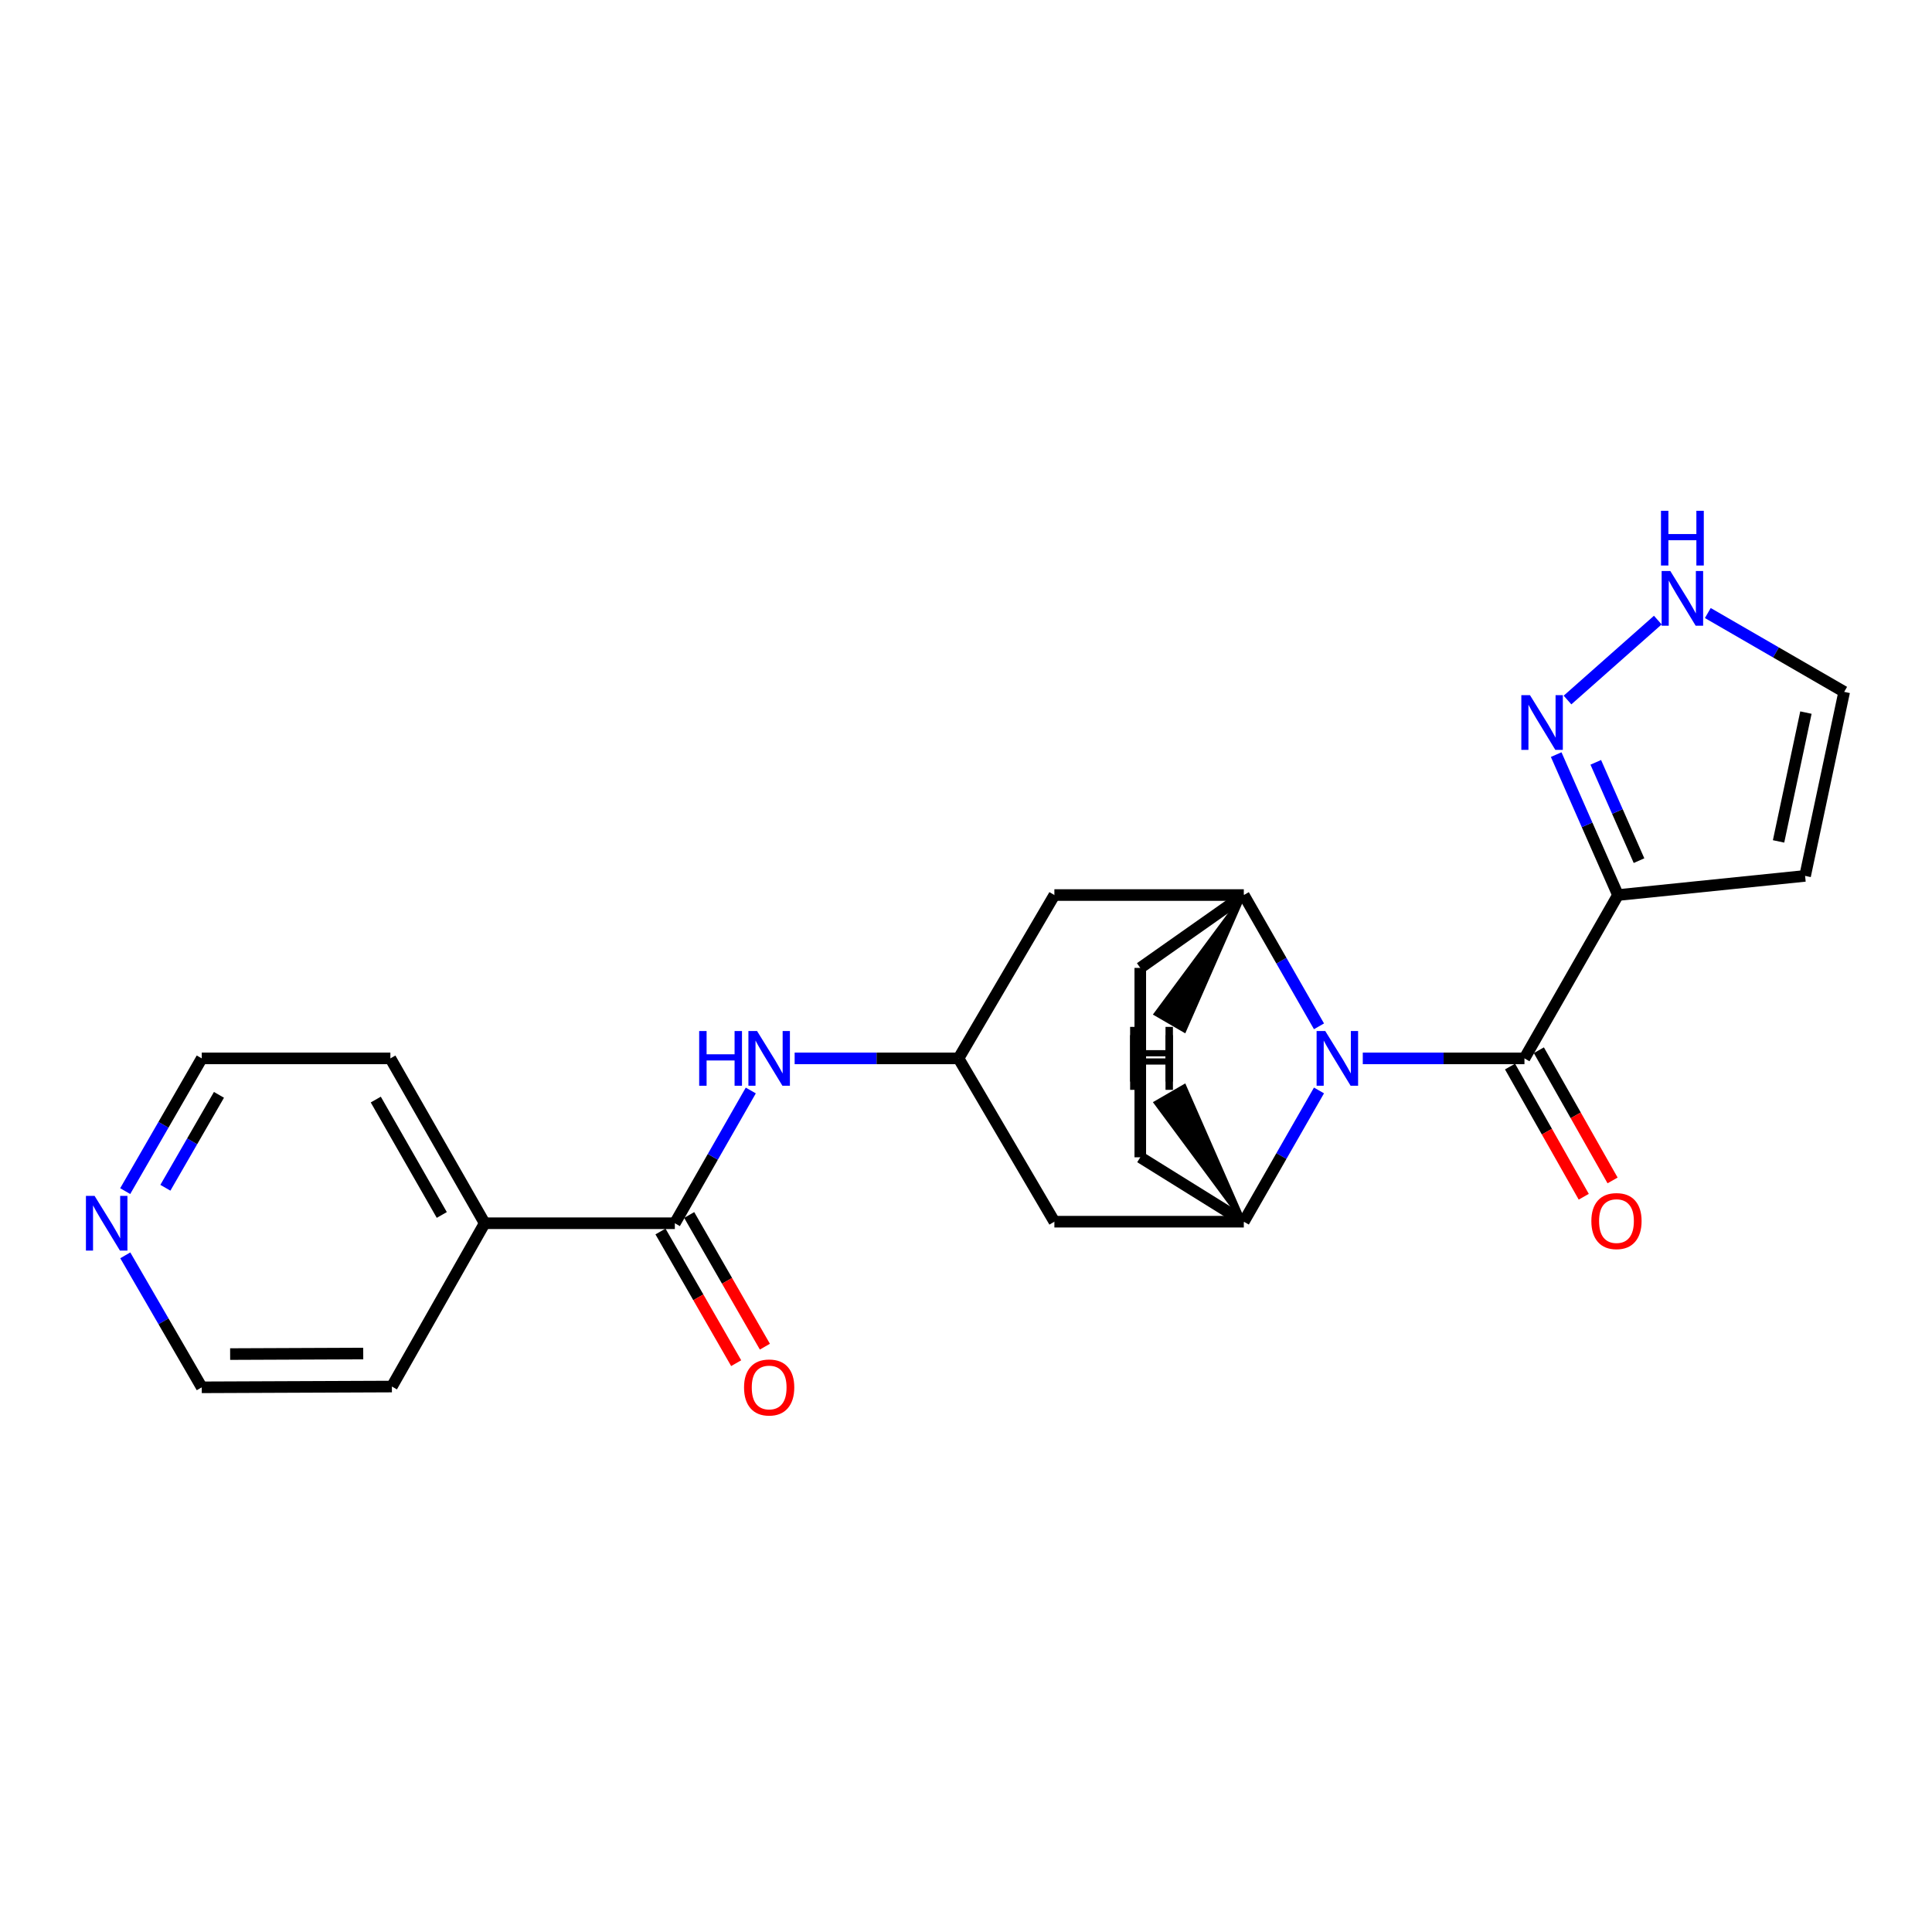 <?xml version='1.0' encoding='iso-8859-1'?>
<svg version='1.1' baseProfile='full'
              xmlns='http://www.w3.org/2000/svg'
                      xmlns:rdkit='http://www.rdkit.org/xml'
                      xmlns:xlink='http://www.w3.org/1999/xlink'
                  xml:space='preserve'
width='1000px' height='1000px' viewBox='0 0 1000 1000'>
<!-- END OF HEADER -->
<rect style='opacity:1.0;fill:#FFFFFF;stroke:none' width='1000' height='1000' x='0' y='0'> </rect>
<path class='bond-0' d='M 705.373,547.82 L 747.213,547.82' style='fill:none;fill-rule:evenodd;stroke:#0000FF;stroke-width:6px;stroke-linecap:butt;stroke-linejoin:miter;stroke-opacity:1' />
<path class='bond-0' d='M 747.213,547.82 L 789.054,547.82' style='fill:none;fill-rule:evenodd;stroke:#000000;stroke-width:6px;stroke-linecap:butt;stroke-linejoin:miter;stroke-opacity:1' />
<path class='bond-2' d='M 682.705,564.416 L 663.248,598.381' style='fill:none;fill-rule:evenodd;stroke:#0000FF;stroke-width:6px;stroke-linecap:butt;stroke-linejoin:miter;stroke-opacity:1' />
<path class='bond-2' d='M 663.248,598.381 L 643.791,632.347' style='fill:none;fill-rule:evenodd;stroke:#000000;stroke-width:6px;stroke-linecap:butt;stroke-linejoin:miter;stroke-opacity:1' />
<path class='bond-3' d='M 682.707,531.225 L 663.249,497.249' style='fill:none;fill-rule:evenodd;stroke:#0000FF;stroke-width:6px;stroke-linecap:butt;stroke-linejoin:miter;stroke-opacity:1' />
<path class='bond-3' d='M 663.249,497.249 L 643.791,463.274' style='fill:none;fill-rule:evenodd;stroke:#000000;stroke-width:6px;stroke-linecap:butt;stroke-linejoin:miter;stroke-opacity:1' />
<path class='bond-1' d='M 789.054,547.82 L 837.455,463.274' style='fill:none;fill-rule:evenodd;stroke:#000000;stroke-width:6px;stroke-linecap:butt;stroke-linejoin:miter;stroke-opacity:1' />
<path class='bond-12' d='M 781.594,552.043 L 800.672,585.738' style='fill:none;fill-rule:evenodd;stroke:#000000;stroke-width:6px;stroke-linecap:butt;stroke-linejoin:miter;stroke-opacity:1' />
<path class='bond-12' d='M 800.672,585.738 L 819.749,619.434' style='fill:none;fill-rule:evenodd;stroke:#FF0000;stroke-width:6px;stroke-linecap:butt;stroke-linejoin:miter;stroke-opacity:1' />
<path class='bond-12' d='M 796.513,543.597 L 815.59,577.292' style='fill:none;fill-rule:evenodd;stroke:#000000;stroke-width:6px;stroke-linecap:butt;stroke-linejoin:miter;stroke-opacity:1' />
<path class='bond-12' d='M 815.59,577.292 L 834.667,610.987' style='fill:none;fill-rule:evenodd;stroke:#FF0000;stroke-width:6px;stroke-linecap:butt;stroke-linejoin:miter;stroke-opacity:1' />
<path class='bond-4' d='M 837.455,463.274 L 821.467,426.929' style='fill:none;fill-rule:evenodd;stroke:#000000;stroke-width:6px;stroke-linecap:butt;stroke-linejoin:miter;stroke-opacity:1' />
<path class='bond-4' d='M 821.467,426.929 L 805.479,390.584' style='fill:none;fill-rule:evenodd;stroke:#0000FF;stroke-width:6px;stroke-linecap:butt;stroke-linejoin:miter;stroke-opacity:1' />
<path class='bond-4' d='M 848.351,445.468 L 837.16,420.026' style='fill:none;fill-rule:evenodd;stroke:#000000;stroke-width:6px;stroke-linecap:butt;stroke-linejoin:miter;stroke-opacity:1' />
<path class='bond-4' d='M 837.16,420.026 L 825.968,394.585' style='fill:none;fill-rule:evenodd;stroke:#0000FF;stroke-width:6px;stroke-linecap:butt;stroke-linejoin:miter;stroke-opacity:1' />
<path class='bond-11' d='M 837.455,463.274 L 934.316,453.36' style='fill:none;fill-rule:evenodd;stroke:#000000;stroke-width:6px;stroke-linecap:butt;stroke-linejoin:miter;stroke-opacity:1' />
<path class='bond-8' d='M 643.791,632.347 L 545.749,632.347' style='fill:none;fill-rule:evenodd;stroke:#000000;stroke-width:6px;stroke-linecap:butt;stroke-linejoin:miter;stroke-opacity:1' />
<path class='bond-14' d='M 643.791,632.347 L 590.208,599.013' style='fill:none;fill-rule:evenodd;stroke:#000000;stroke-width:6px;stroke-linecap:butt;stroke-linejoin:miter;stroke-opacity:1' />
<path class='bond-27' d='M 643.791,632.347 L 613.034,562.189 L 598.202,570.786 Z' style='fill:#000000;fill-rule:evenodd;fill-opacity:1;stroke:#000000;stroke-width:2px;stroke-linecap:butt;stroke-linejoin:miter;stroke-opacity:1;' />
<path class='bond-9' d='M 643.791,463.274 L 545.749,463.274' style='fill:none;fill-rule:evenodd;stroke:#000000;stroke-width:6px;stroke-linecap:butt;stroke-linejoin:miter;stroke-opacity:1' />
<path class='bond-15' d='M 643.791,463.274 L 590.208,500.99' style='fill:none;fill-rule:evenodd;stroke:#000000;stroke-width:6px;stroke-linecap:butt;stroke-linejoin:miter;stroke-opacity:1' />
<path class='bond-28' d='M 643.791,463.274 L 598.199,524.833 L 613.031,533.431 Z' style='fill:#000000;fill-rule:evenodd;fill-opacity:1;stroke:#000000;stroke-width:2px;stroke-linecap:butt;stroke-linejoin:miter;stroke-opacity:1;' />
<path class='bond-10' d='M 811.343,362.331 L 858.074,320.962' style='fill:none;fill-rule:evenodd;stroke:#0000FF;stroke-width:6px;stroke-linecap:butt;stroke-linejoin:miter;stroke-opacity:1' />
<path class='bond-5' d='M 349.295,633.147 L 368.951,598.793' style='fill:none;fill-rule:evenodd;stroke:#000000;stroke-width:6px;stroke-linecap:butt;stroke-linejoin:miter;stroke-opacity:1' />
<path class='bond-5' d='M 368.951,598.793 L 388.607,564.438' style='fill:none;fill-rule:evenodd;stroke:#0000FF;stroke-width:6px;stroke-linecap:butt;stroke-linejoin:miter;stroke-opacity:1' />
<path class='bond-16' d='M 341.863,637.419 L 361.454,671.498' style='fill:none;fill-rule:evenodd;stroke:#000000;stroke-width:6px;stroke-linecap:butt;stroke-linejoin:miter;stroke-opacity:1' />
<path class='bond-16' d='M 361.454,671.498 L 381.044,705.577' style='fill:none;fill-rule:evenodd;stroke:#FF0000;stroke-width:6px;stroke-linecap:butt;stroke-linejoin:miter;stroke-opacity:1' />
<path class='bond-16' d='M 356.726,628.875 L 376.316,662.954' style='fill:none;fill-rule:evenodd;stroke:#000000;stroke-width:6px;stroke-linecap:butt;stroke-linejoin:miter;stroke-opacity:1' />
<path class='bond-16' d='M 376.316,662.954 L 395.907,697.033' style='fill:none;fill-rule:evenodd;stroke:#FF0000;stroke-width:6px;stroke-linecap:butt;stroke-linejoin:miter;stroke-opacity:1' />
<path class='bond-17' d='M 349.295,633.147 L 250.872,633.147' style='fill:none;fill-rule:evenodd;stroke:#000000;stroke-width:6px;stroke-linecap:butt;stroke-linejoin:miter;stroke-opacity:1' />
<path class='bond-6' d='M 411.306,547.82 L 453.722,547.82' style='fill:none;fill-rule:evenodd;stroke:#0000FF;stroke-width:6px;stroke-linecap:butt;stroke-linejoin:miter;stroke-opacity:1' />
<path class='bond-6' d='M 453.722,547.82 L 496.138,547.82' style='fill:none;fill-rule:evenodd;stroke:#000000;stroke-width:6px;stroke-linecap:butt;stroke-linejoin:miter;stroke-opacity:1' />
<path class='bond-7' d='M 496.138,547.82 L 545.749,463.274' style='fill:none;fill-rule:evenodd;stroke:#000000;stroke-width:6px;stroke-linecap:butt;stroke-linejoin:miter;stroke-opacity:1' />
<path class='bond-24' d='M 496.138,547.82 L 545.749,632.347' style='fill:none;fill-rule:evenodd;stroke:#000000;stroke-width:6px;stroke-linecap:butt;stroke-linejoin:miter;stroke-opacity:1' />
<path class='bond-25' d='M 883.958,317.304 L 919.252,337.706' style='fill:none;fill-rule:evenodd;stroke:#0000FF;stroke-width:6px;stroke-linecap:butt;stroke-linejoin:miter;stroke-opacity:1' />
<path class='bond-25' d='M 919.252,337.706 L 954.545,358.109' style='fill:none;fill-rule:evenodd;stroke:#000000;stroke-width:6px;stroke-linecap:butt;stroke-linejoin:miter;stroke-opacity:1' />
<path class='bond-13' d='M 934.316,453.36 L 954.545,358.109' style='fill:none;fill-rule:evenodd;stroke:#000000;stroke-width:6px;stroke-linecap:butt;stroke-linejoin:miter;stroke-opacity:1' />
<path class='bond-13' d='M 920.581,435.51 L 934.742,368.835' style='fill:none;fill-rule:evenodd;stroke:#000000;stroke-width:6px;stroke-linecap:butt;stroke-linejoin:miter;stroke-opacity:1' />
<path class='bond-23' d='M 590.208,599.013 L 590.208,500.99' style='fill:none;fill-rule:evenodd;stroke:#000000;stroke-width:6px;stroke-linecap:butt;stroke-linejoin:miter;stroke-opacity:1' />
<path class='bond-21' d='M 250.872,633.147 L 202.842,717.674' style='fill:none;fill-rule:evenodd;stroke:#000000;stroke-width:6px;stroke-linecap:butt;stroke-linejoin:miter;stroke-opacity:1' />
<path class='bond-22' d='M 250.872,633.147 L 202.061,547.82' style='fill:none;fill-rule:evenodd;stroke:#000000;stroke-width:6px;stroke-linecap:butt;stroke-linejoin:miter;stroke-opacity:1' />
<path class='bond-22' d='M 228.669,628.861 L 194.502,569.132' style='fill:none;fill-rule:evenodd;stroke:#000000;stroke-width:6px;stroke-linecap:butt;stroke-linejoin:miter;stroke-opacity:1' />
<path class='bond-18' d='M 64.804,616.525 L 84.616,582.172' style='fill:none;fill-rule:evenodd;stroke:#0000FF;stroke-width:6px;stroke-linecap:butt;stroke-linejoin:miter;stroke-opacity:1' />
<path class='bond-18' d='M 84.616,582.172 L 104.428,547.82' style='fill:none;fill-rule:evenodd;stroke:#000000;stroke-width:6px;stroke-linecap:butt;stroke-linejoin:miter;stroke-opacity:1' />
<path class='bond-18' d='M 85.598,614.784 L 99.467,590.737' style='fill:none;fill-rule:evenodd;stroke:#0000FF;stroke-width:6px;stroke-linecap:butt;stroke-linejoin:miter;stroke-opacity:1' />
<path class='bond-18' d='M 99.467,590.737 L 113.335,566.691' style='fill:none;fill-rule:evenodd;stroke:#000000;stroke-width:6px;stroke-linecap:butt;stroke-linejoin:miter;stroke-opacity:1' />
<path class='bond-26' d='M 64.844,649.761 L 84.636,683.918' style='fill:none;fill-rule:evenodd;stroke:#0000FF;stroke-width:6px;stroke-linecap:butt;stroke-linejoin:miter;stroke-opacity:1' />
<path class='bond-26' d='M 84.636,683.918 L 104.428,718.074' style='fill:none;fill-rule:evenodd;stroke:#000000;stroke-width:6px;stroke-linecap:butt;stroke-linejoin:miter;stroke-opacity:1' />
<path class='bond-19' d='M 104.428,718.074 L 202.842,717.674' style='fill:none;fill-rule:evenodd;stroke:#000000;stroke-width:6px;stroke-linecap:butt;stroke-linejoin:miter;stroke-opacity:1' />
<path class='bond-19' d='M 119.121,700.871 L 188.01,700.591' style='fill:none;fill-rule:evenodd;stroke:#000000;stroke-width:6px;stroke-linecap:butt;stroke-linejoin:miter;stroke-opacity:1' />
<path class='bond-20' d='M 104.428,547.82 L 202.061,547.82' style='fill:none;fill-rule:evenodd;stroke:#000000;stroke-width:6px;stroke-linecap:butt;stroke-linejoin:miter;stroke-opacity:1' />
<path  class='atom-0' d='M 685.952 533.66
L 695.232 548.66
Q 696.152 550.14, 697.632 552.82
Q 699.112 555.5, 699.192 555.66
L 699.192 533.66
L 702.952 533.66
L 702.952 561.98
L 699.072 561.98
L 689.112 545.58
Q 687.952 543.66, 686.712 541.46
Q 685.512 539.26, 685.152 538.58
L 685.152 561.98
L 681.472 561.98
L 681.472 533.66
L 685.952 533.66
' fill='#0000FF'/>
<path  class='atom-5' d='M 791.918 359.825
L 801.198 374.825
Q 802.118 376.305, 803.598 378.985
Q 805.078 381.665, 805.158 381.825
L 805.158 359.825
L 808.918 359.825
L 808.918 388.145
L 805.038 388.145
L 795.078 371.745
Q 793.918 369.825, 792.678 367.625
Q 791.478 365.425, 791.118 364.745
L 791.118 388.145
L 787.438 388.145
L 787.438 359.825
L 791.918 359.825
' fill='#0000FF'/>
<path  class='atom-7' d='M 361.895 533.66
L 365.735 533.66
L 365.735 545.7
L 380.215 545.7
L 380.215 533.66
L 384.055 533.66
L 384.055 561.98
L 380.215 561.98
L 380.215 548.9
L 365.735 548.9
L 365.735 561.98
L 361.895 561.98
L 361.895 533.66
' fill='#0000FF'/>
<path  class='atom-7' d='M 391.855 533.66
L 401.135 548.66
Q 402.055 550.14, 403.535 552.82
Q 405.015 555.5, 405.095 555.66
L 405.095 533.66
L 408.855 533.66
L 408.855 561.98
L 404.975 561.98
L 395.015 545.58
Q 393.855 543.66, 392.615 541.46
Q 391.415 539.26, 391.055 538.58
L 391.055 561.98
L 387.375 561.98
L 387.375 533.66
L 391.855 533.66
' fill='#0000FF'/>
<path  class='atom-11' d='M 864.54 295.537
L 873.82 310.537
Q 874.74 312.017, 876.22 314.697
Q 877.7 317.377, 877.78 317.537
L 877.78 295.537
L 881.54 295.537
L 881.54 323.857
L 877.66 323.857
L 867.7 307.457
Q 866.54 305.537, 865.3 303.337
Q 864.1 301.137, 863.74 300.457
L 863.74 323.857
L 860.06 323.857
L 860.06 295.537
L 864.54 295.537
' fill='#0000FF'/>
<path  class='atom-11' d='M 859.72 264.385
L 863.56 264.385
L 863.56 276.425
L 878.04 276.425
L 878.04 264.385
L 881.88 264.385
L 881.88 292.705
L 878.04 292.705
L 878.04 279.625
L 863.56 279.625
L 863.56 292.705
L 859.72 292.705
L 859.72 264.385
' fill='#0000FF'/>
<path  class='atom-13' d='M 823.684 632.027
Q 823.684 625.227, 827.044 621.427
Q 830.404 617.627, 836.684 617.627
Q 842.964 617.627, 846.324 621.427
Q 849.684 625.227, 849.684 632.027
Q 849.684 638.907, 846.284 642.827
Q 842.884 646.707, 836.684 646.707
Q 830.444 646.707, 827.044 642.827
Q 823.684 638.947, 823.684 632.027
M 836.684 643.507
Q 841.004 643.507, 843.324 640.627
Q 845.684 637.707, 845.684 632.027
Q 845.684 626.467, 843.324 623.667
Q 841.004 620.827, 836.684 620.827
Q 832.364 620.827, 830.004 623.627
Q 827.684 626.427, 827.684 632.027
Q 827.684 637.747, 830.004 640.627
Q 832.364 643.507, 836.684 643.507
' fill='#FF0000'/>
<path  class='atom-17' d='M 385.115 718.154
Q 385.115 711.354, 388.475 707.554
Q 391.835 703.754, 398.115 703.754
Q 404.395 703.754, 407.755 707.554
Q 411.115 711.354, 411.115 718.154
Q 411.115 725.034, 407.715 728.954
Q 404.315 732.834, 398.115 732.834
Q 391.875 732.834, 388.475 728.954
Q 385.115 725.074, 385.115 718.154
M 398.115 729.634
Q 402.435 729.634, 404.755 726.754
Q 407.115 723.834, 407.115 718.154
Q 407.115 712.594, 404.755 709.794
Q 402.435 706.954, 398.115 706.954
Q 393.795 706.954, 391.435 709.754
Q 389.115 712.554, 389.115 718.154
Q 389.115 723.874, 391.435 726.754
Q 393.795 729.634, 398.115 729.634
' fill='#FF0000'/>
<path  class='atom-19' d='M 48.957 618.987
L 58.237 633.987
Q 59.157 635.467, 60.637 638.147
Q 62.117 640.827, 62.197 640.987
L 62.197 618.987
L 65.957 618.987
L 65.957 647.307
L 62.077 647.307
L 52.117 630.907
Q 50.957 628.987, 49.717 626.787
Q 48.517 624.587, 48.157 623.907
L 48.157 647.307
L 44.477 647.307
L 44.477 618.987
L 48.957 618.987
' fill='#0000FF'/>
<path  class='atom-24' d='M 584.951 535.786
L 588.791 535.786
L 588.791 547.826
L 603.271 547.826
L 603.271 535.786
L 607.111 535.786
L 607.111 564.106
L 603.271 564.106
L 603.271 551.026
L 588.791 551.026
L 588.791 564.106
L 584.951 564.106
L 584.951 535.786
' fill='#000000'/>
<path  class='atom-25' d='M 584.947 531.513
L 588.787 531.513
L 588.787 543.553
L 603.267 543.553
L 603.267 531.513
L 607.107 531.513
L 607.107 559.833
L 603.267 559.833
L 603.267 546.753
L 588.787 546.753
L 588.787 559.833
L 584.947 559.833
L 584.947 531.513
' fill='#000000'/>
</svg>
